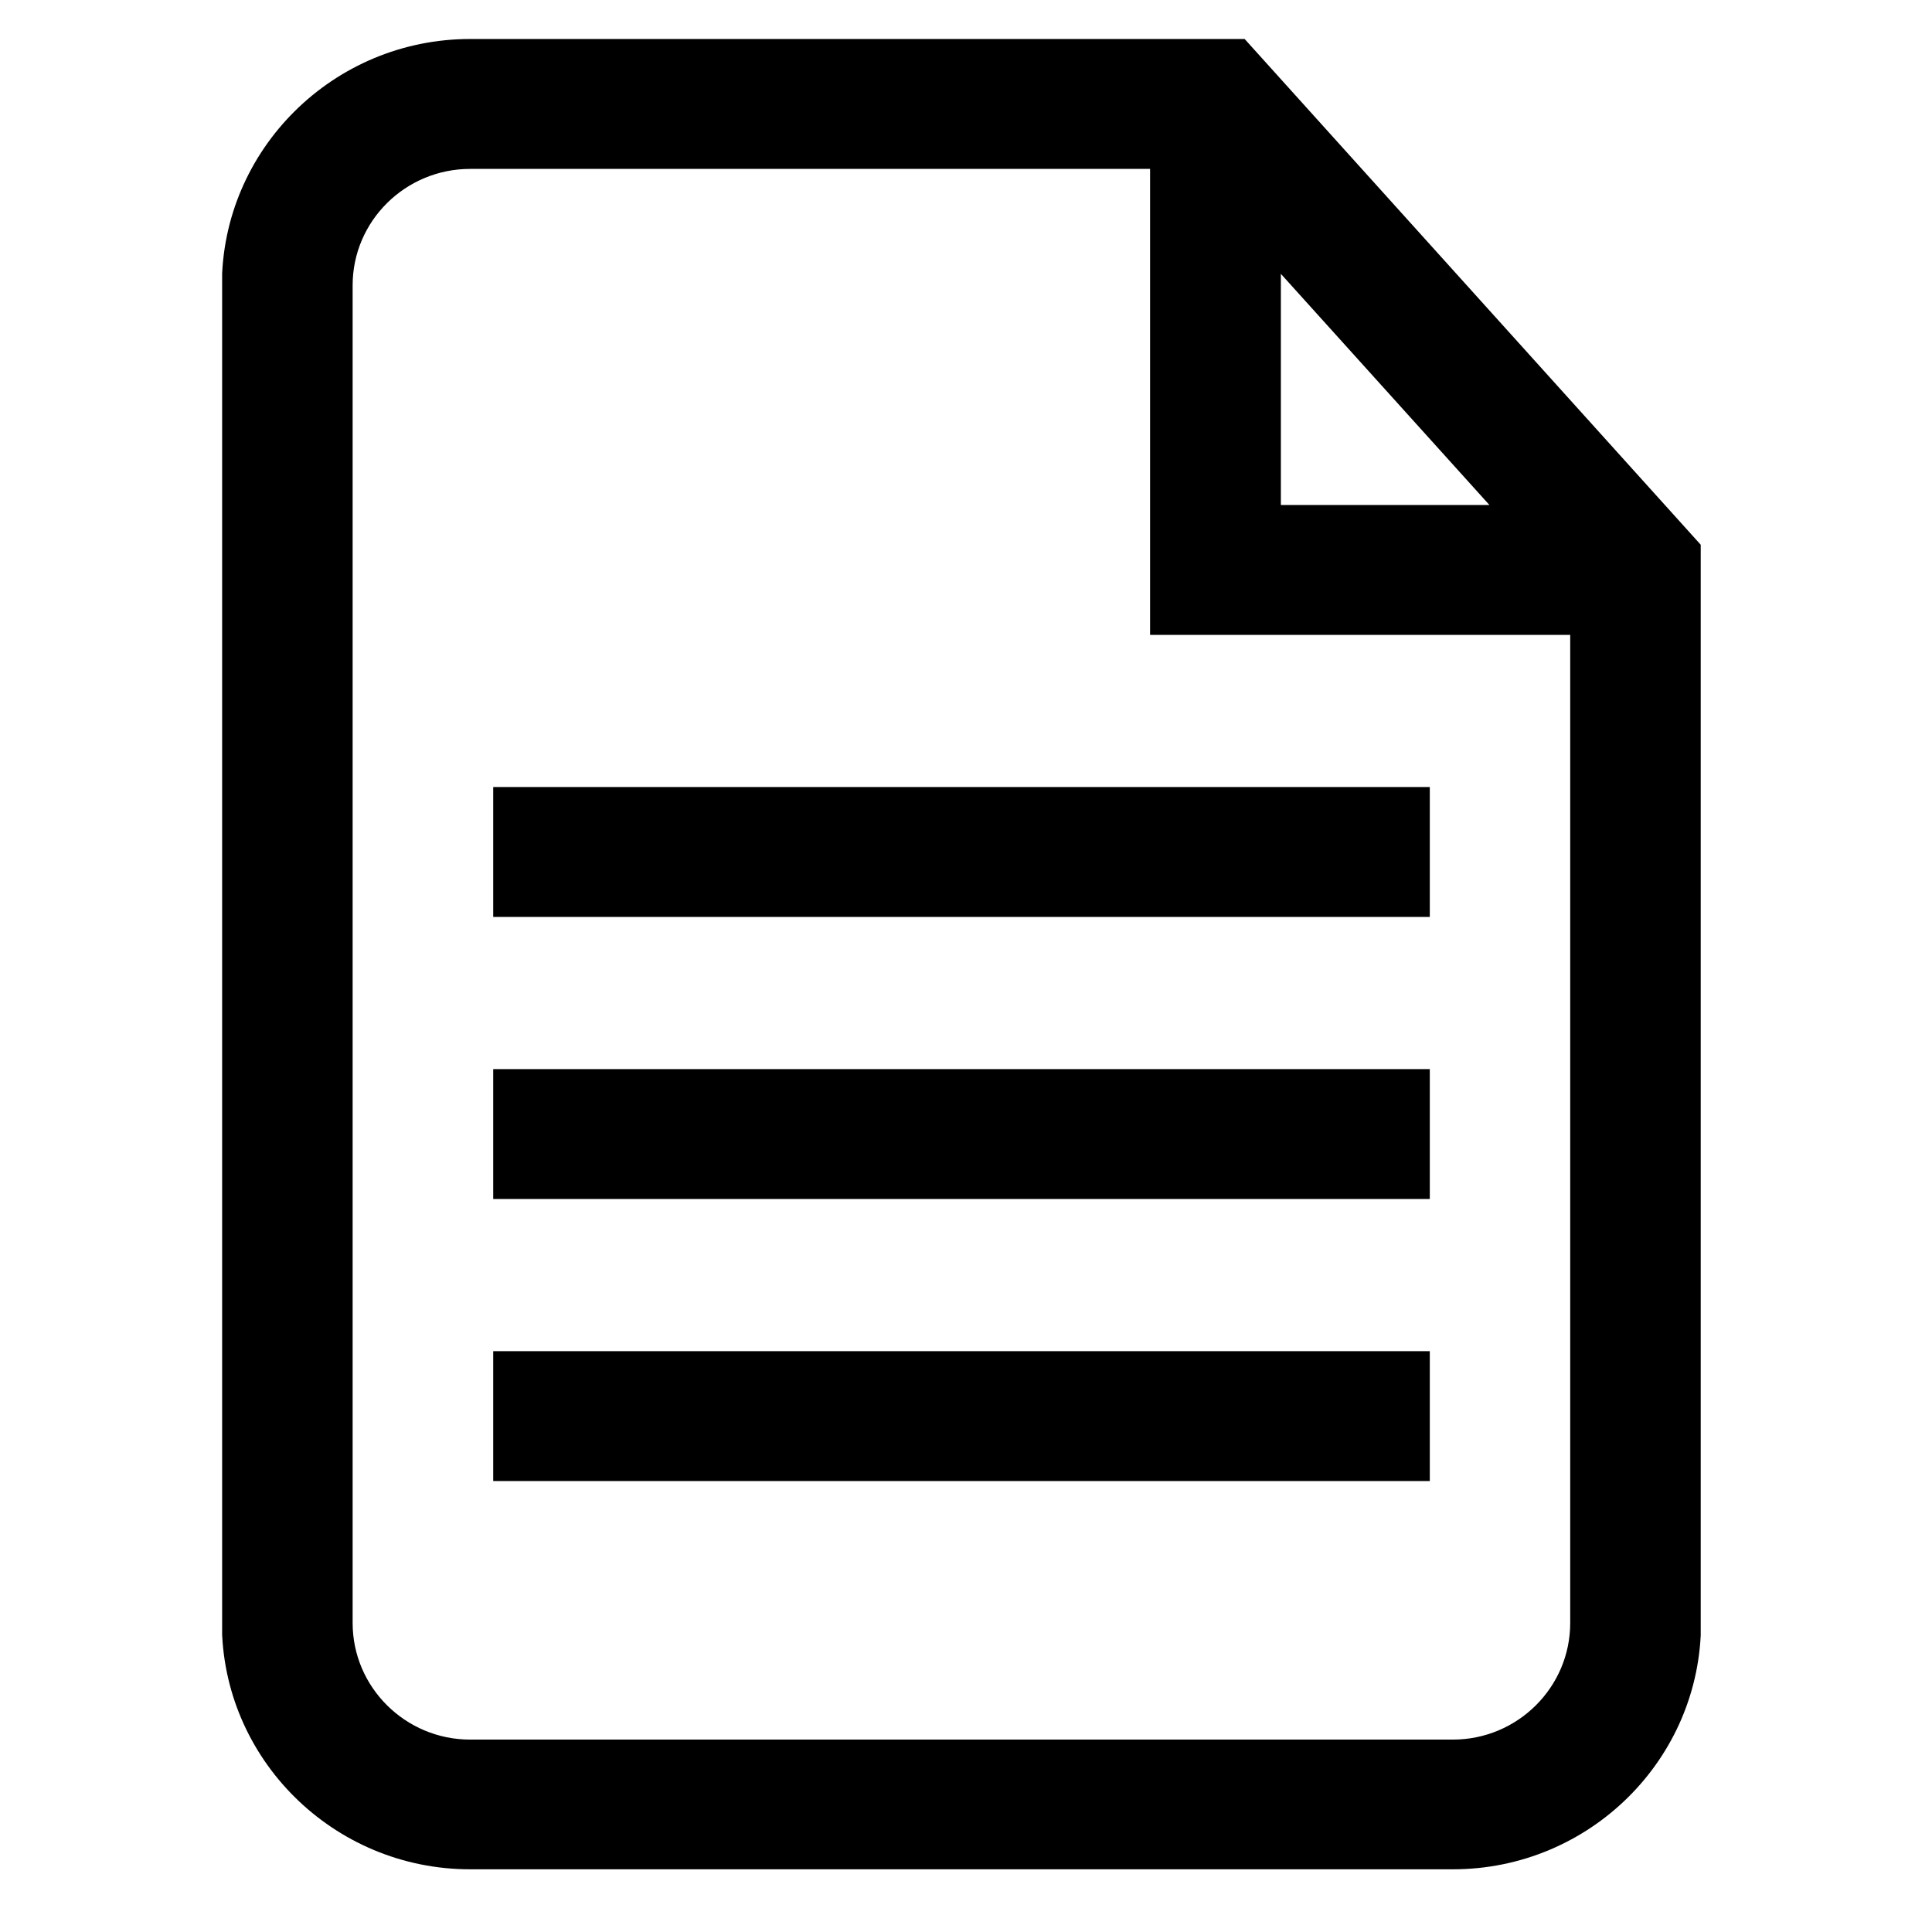 <svg xmlns="http://www.w3.org/2000/svg" xmlns:xlink="http://www.w3.org/1999/xlink" width="65" zoomAndPan="magnify" viewBox="0 0 48.75 48.75" height="65" preserveAspectRatio="xMidYMid meet" version="1.0"><defs><clipPath id="1867ea8397"><path d="M 5.605 0.945 L 42.914 0.945 L 42.914 47.207 L 5.605 47.207 Z M 5.605 0.945 " clip-rule="nonzero"/></clipPath></defs><g clip-path="url(#1867ea8397)"><path fill="#000000" d="M 31.406 0.984 L 11.863 0.984 C 8.41 0.984 5.598 3.773 5.598 7.199 L 5.598 40.953 C 5.598 44.379 8.41 47.168 11.863 47.168 L 36.66 47.168 C 40.113 47.168 42.922 44.383 42.922 40.953 L 42.922 13.754 Z M 32.32 6.91 L 37.582 12.742 L 32.32 12.742 Z M 36.66 43.895 L 11.863 43.895 C 10.23 43.895 8.898 42.574 8.898 40.953 L 8.898 7.199 C 8.898 5.578 10.23 4.262 11.863 4.262 L 29.02 4.262 L 29.02 16.02 L 39.621 16.02 L 39.621 40.953 C 39.621 42.574 38.293 43.895 36.66 43.895 Z M 36.66 43.895 " fill-opacity="1" fill-rule="nonzero"/></g><path fill="#000000" d="M 12.445 34.094 L 36.078 34.094 L 36.078 37.371 L 12.445 37.371 Z M 12.445 34.094 " fill-opacity="1" fill-rule="nonzero"/><path fill="#000000" d="M 12.445 26.977 L 36.078 26.977 L 36.078 30.254 L 12.445 30.254 Z M 12.445 26.977 " fill-opacity="1" fill-rule="nonzero"/><path fill="#000000" d="M 12.445 19.859 L 36.078 19.859 L 36.078 23.137 L 12.445 23.137 Z M 12.445 19.859 " fill-opacity="1" fill-rule="nonzero"/></svg>